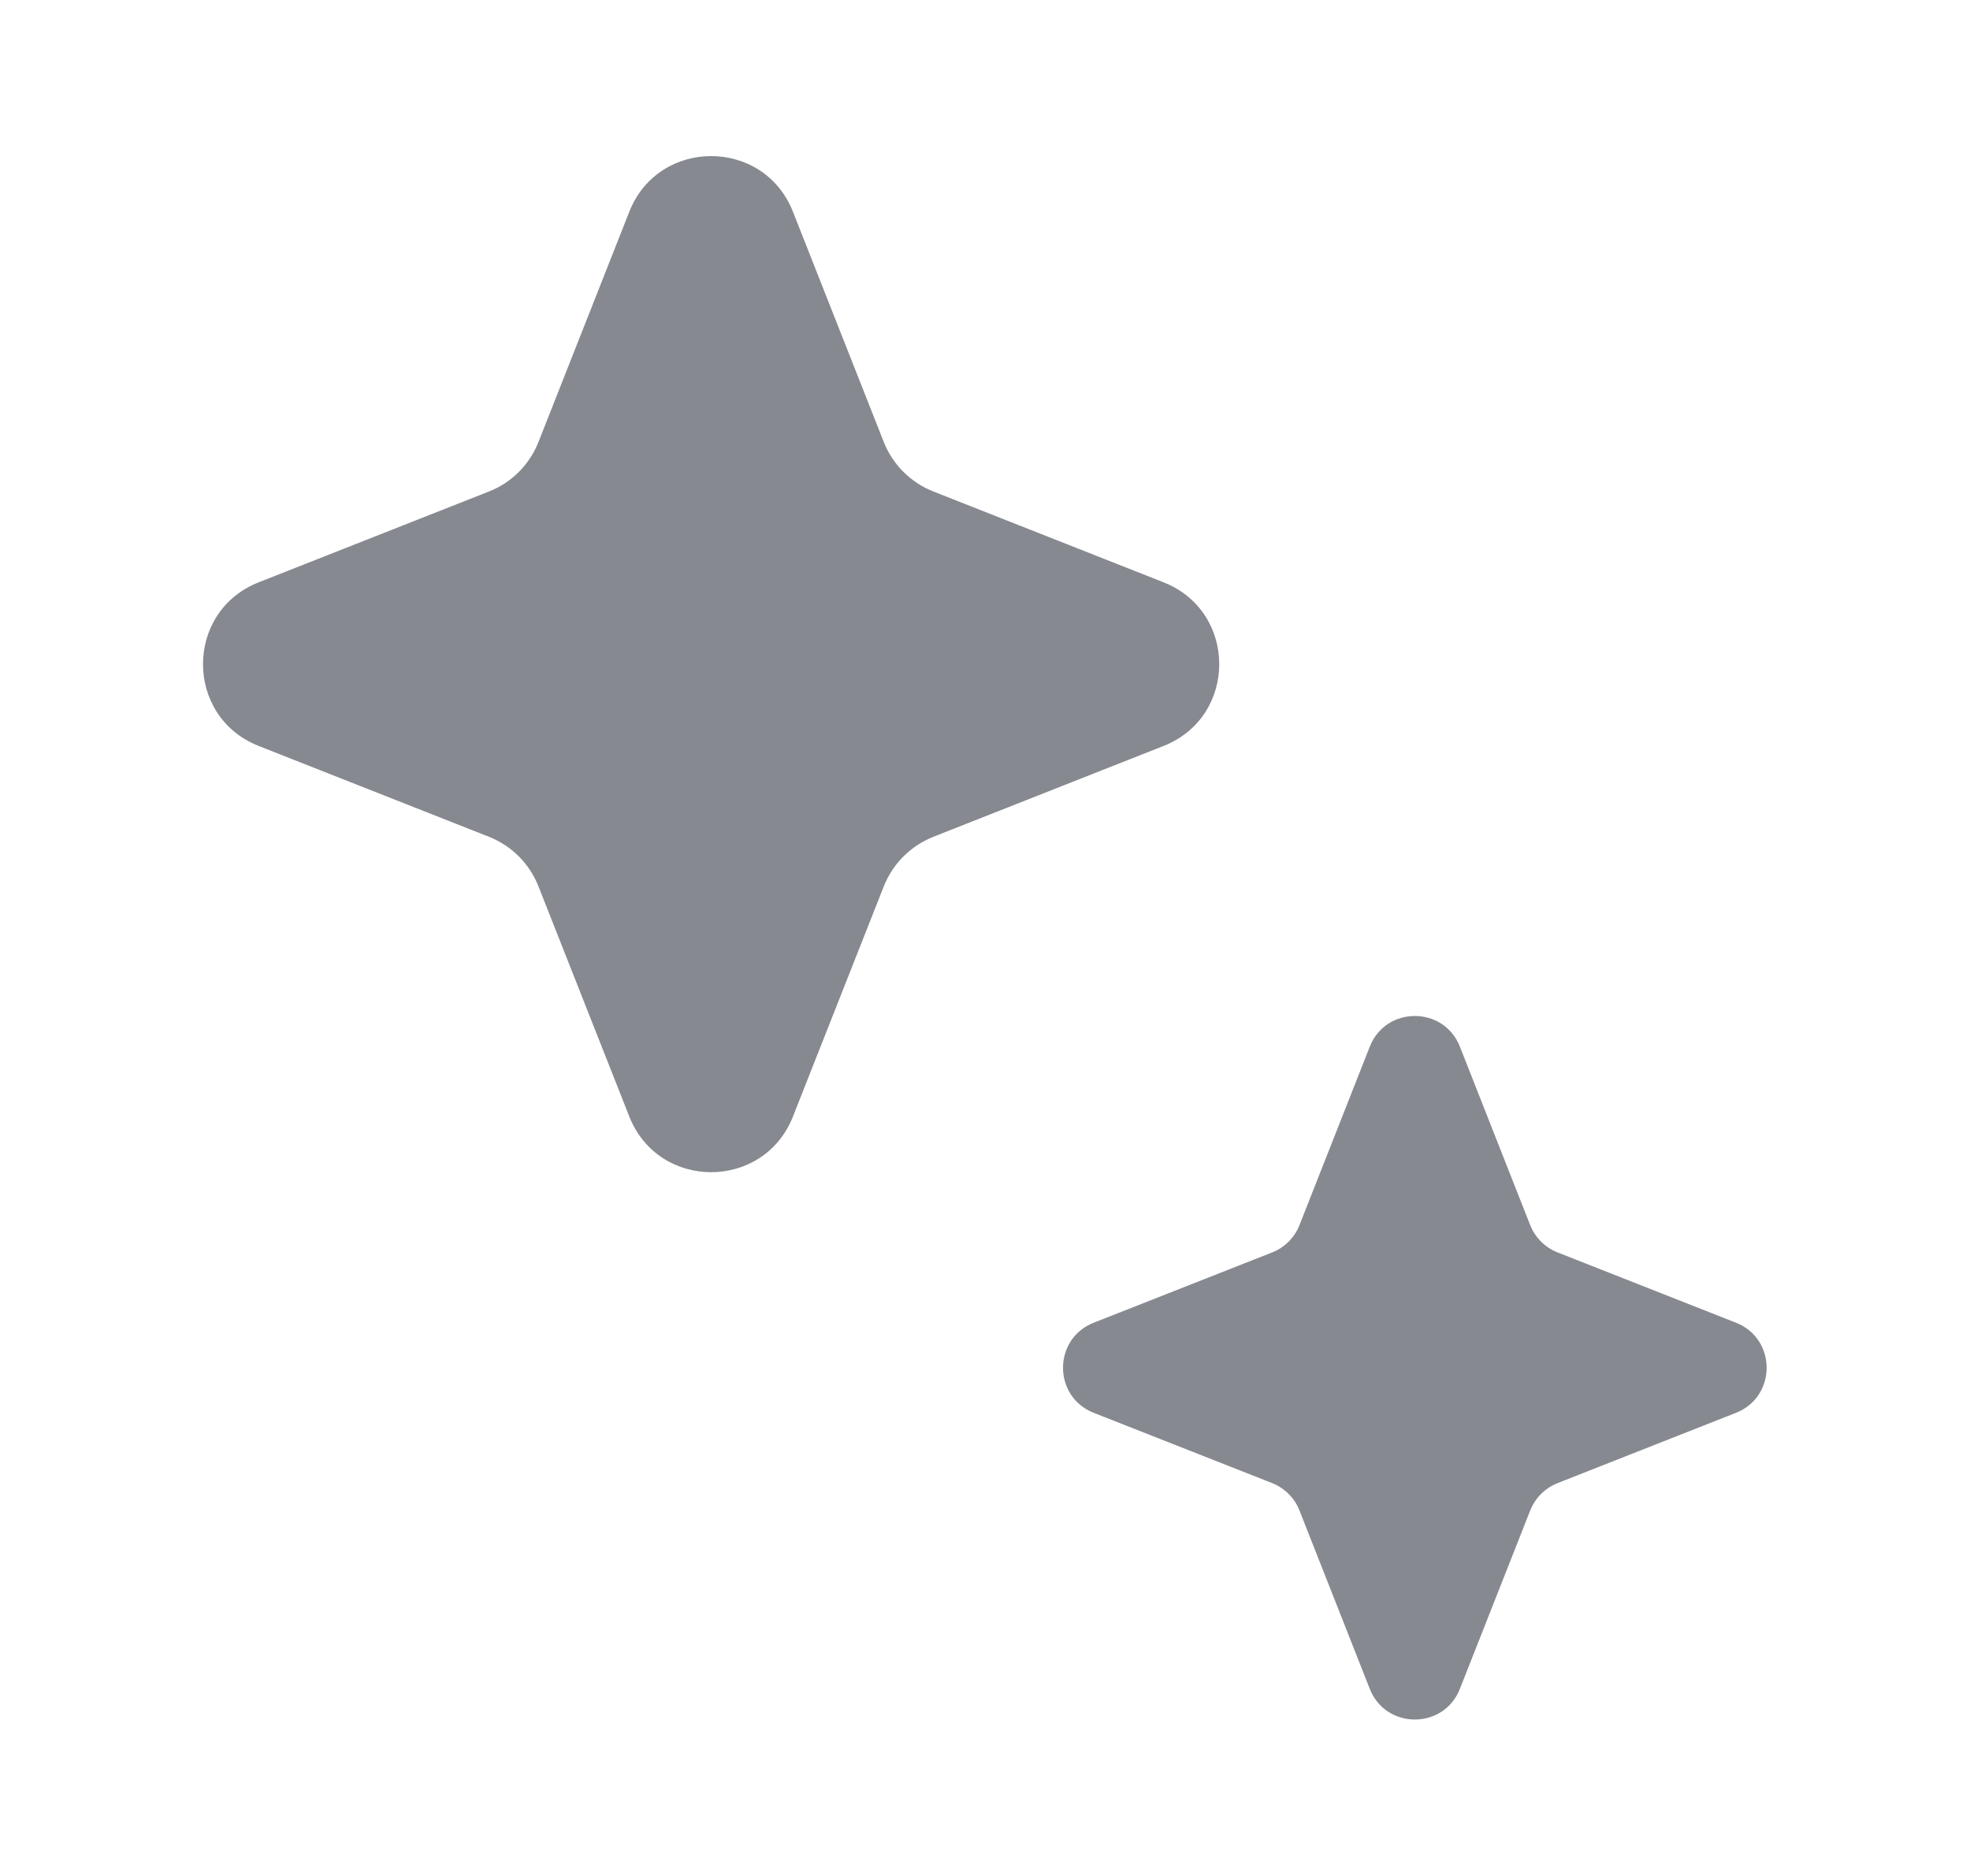 <svg xmlns="http://www.w3.org/2000/svg" width="21" height="20" viewBox="0 0 21 20" fill="none">
    <path d="M6.708 2.258C7.02 1.466 8.141 1.466 8.453 2.258L9.421 4.712C9.517 4.954 9.708 5.145 9.95 5.24L12.403 6.208C13.195 6.52 13.195 7.641 12.403 7.953L9.95 8.921C9.708 9.017 9.517 9.208 9.421 9.45L8.453 11.903C8.141 12.695 7.02 12.695 6.708 11.903L5.74 9.45C5.645 9.208 5.454 9.017 5.212 8.921L2.758 7.953C1.966 7.641 1.966 6.52 2.758 6.208L5.212 5.24C5.454 5.145 5.645 4.954 5.74 4.712L6.708 2.258Z" fill="#868990"/>
    <path d="M14.602 11.158C14.774 10.723 15.39 10.723 15.562 11.158L16.312 13.062C16.365 13.194 16.47 13.3 16.603 13.352L18.506 14.102C18.941 14.274 18.941 14.89 18.506 15.062L16.603 15.812C16.47 15.865 16.365 15.97 16.312 16.103L15.562 18.006C15.39 18.441 14.774 18.441 14.602 18.006L13.852 16.103C13.8 15.97 13.694 15.865 13.562 15.812L11.658 15.062C11.223 14.89 11.223 14.274 11.658 14.102L13.562 13.352C13.694 13.3 13.8 13.194 13.852 13.062L14.602 11.158Z" fill="#868990"/>
</svg>